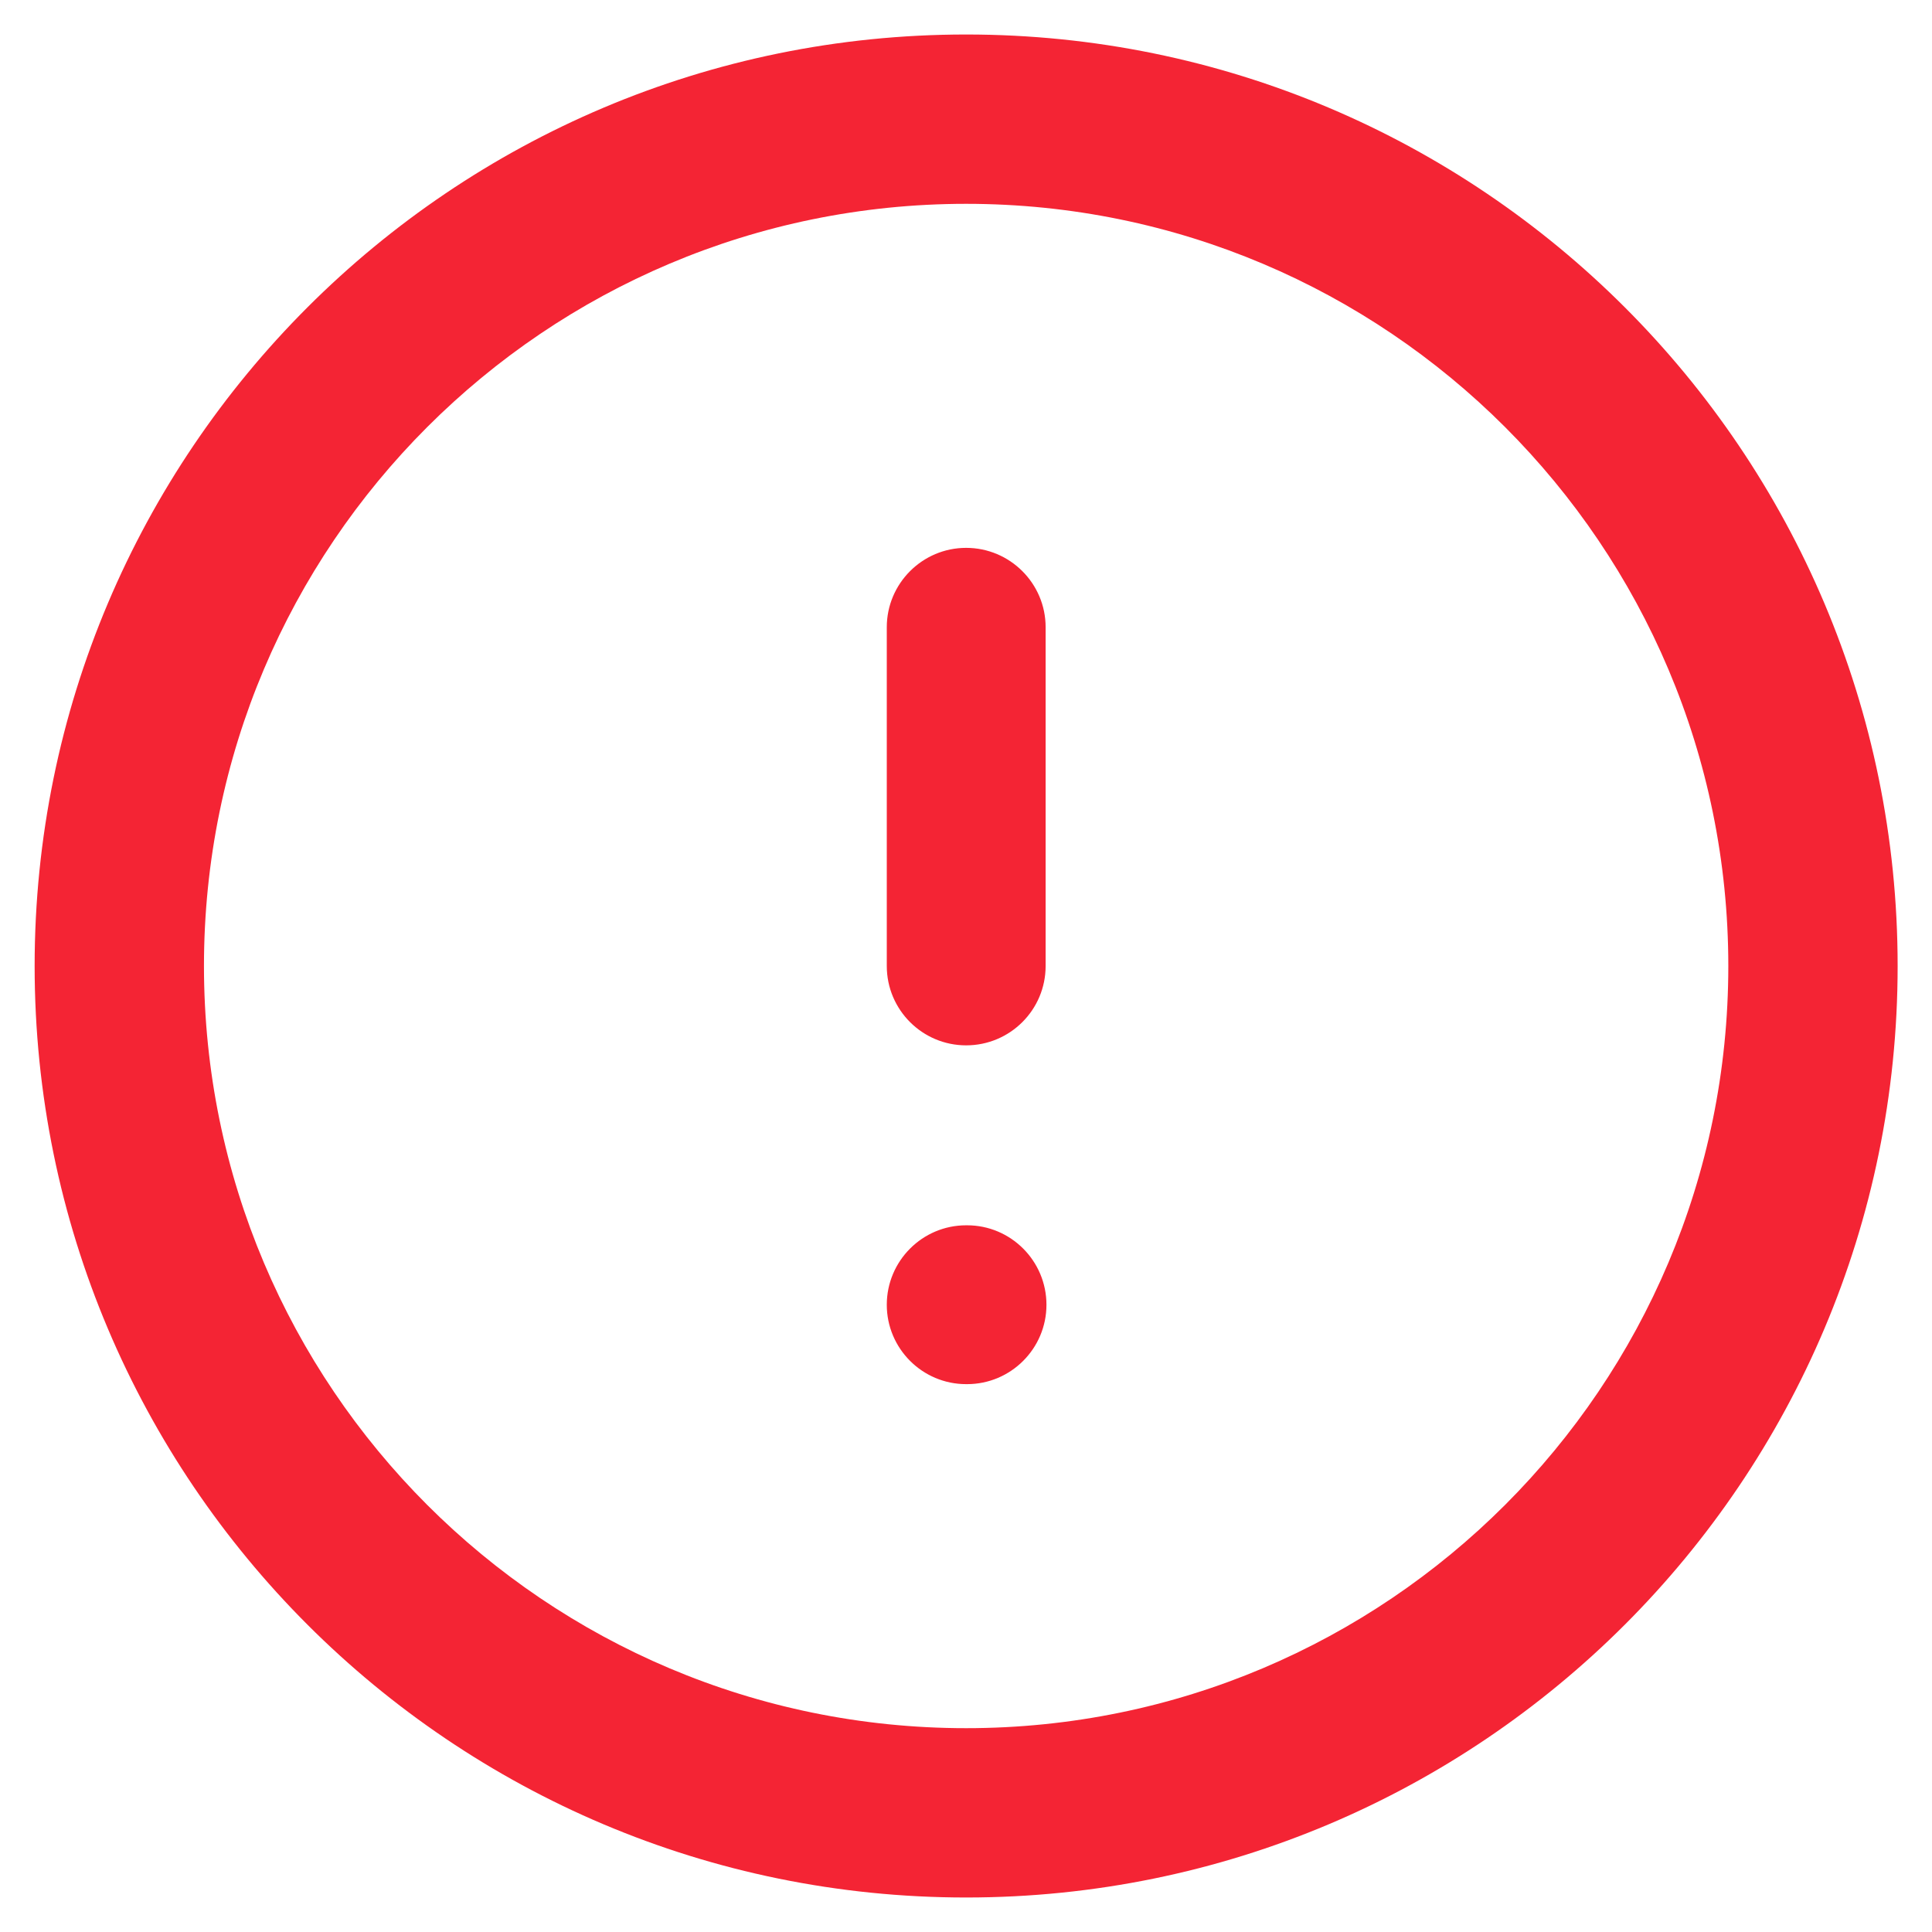 <svg width="14" height="14" viewBox="0 0 14 14" fill="none" xmlns="http://www.w3.org/2000/svg">
<path fill-rule="evenodd" clip-rule="evenodd" d="M7.001 1.477C3.951 1.477 1.478 3.95 1.478 7C1.478 10.05 3.951 12.523 7.001 12.523C10.051 12.523 12.524 10.05 12.524 7C12.524 3.95 10.051 1.477 7.001 1.477ZM0.251 7C0.251 3.272 3.273 0.25 7.001 0.25C10.729 0.25 13.751 3.272 13.751 7C13.751 10.728 10.729 13.75 7.001 13.75C3.273 13.75 0.251 10.728 0.251 7ZM7.001 3.97C7.319 3.97 7.577 4.228 7.577 4.545V7C7.577 7.318 7.319 7.575 7.001 7.575C6.684 7.575 6.426 7.318 6.426 7V4.545C6.426 4.228 6.684 3.97 7.001 3.97ZM7.001 8.879C6.684 8.879 6.426 9.137 6.426 9.455C6.426 9.772 6.684 10.03 7.001 10.03H7.008C7.325 10.03 7.583 9.772 7.583 9.455C7.583 9.137 7.325 8.879 7.008 8.879H7.001Z" fill="#F42434"/>
</svg>
